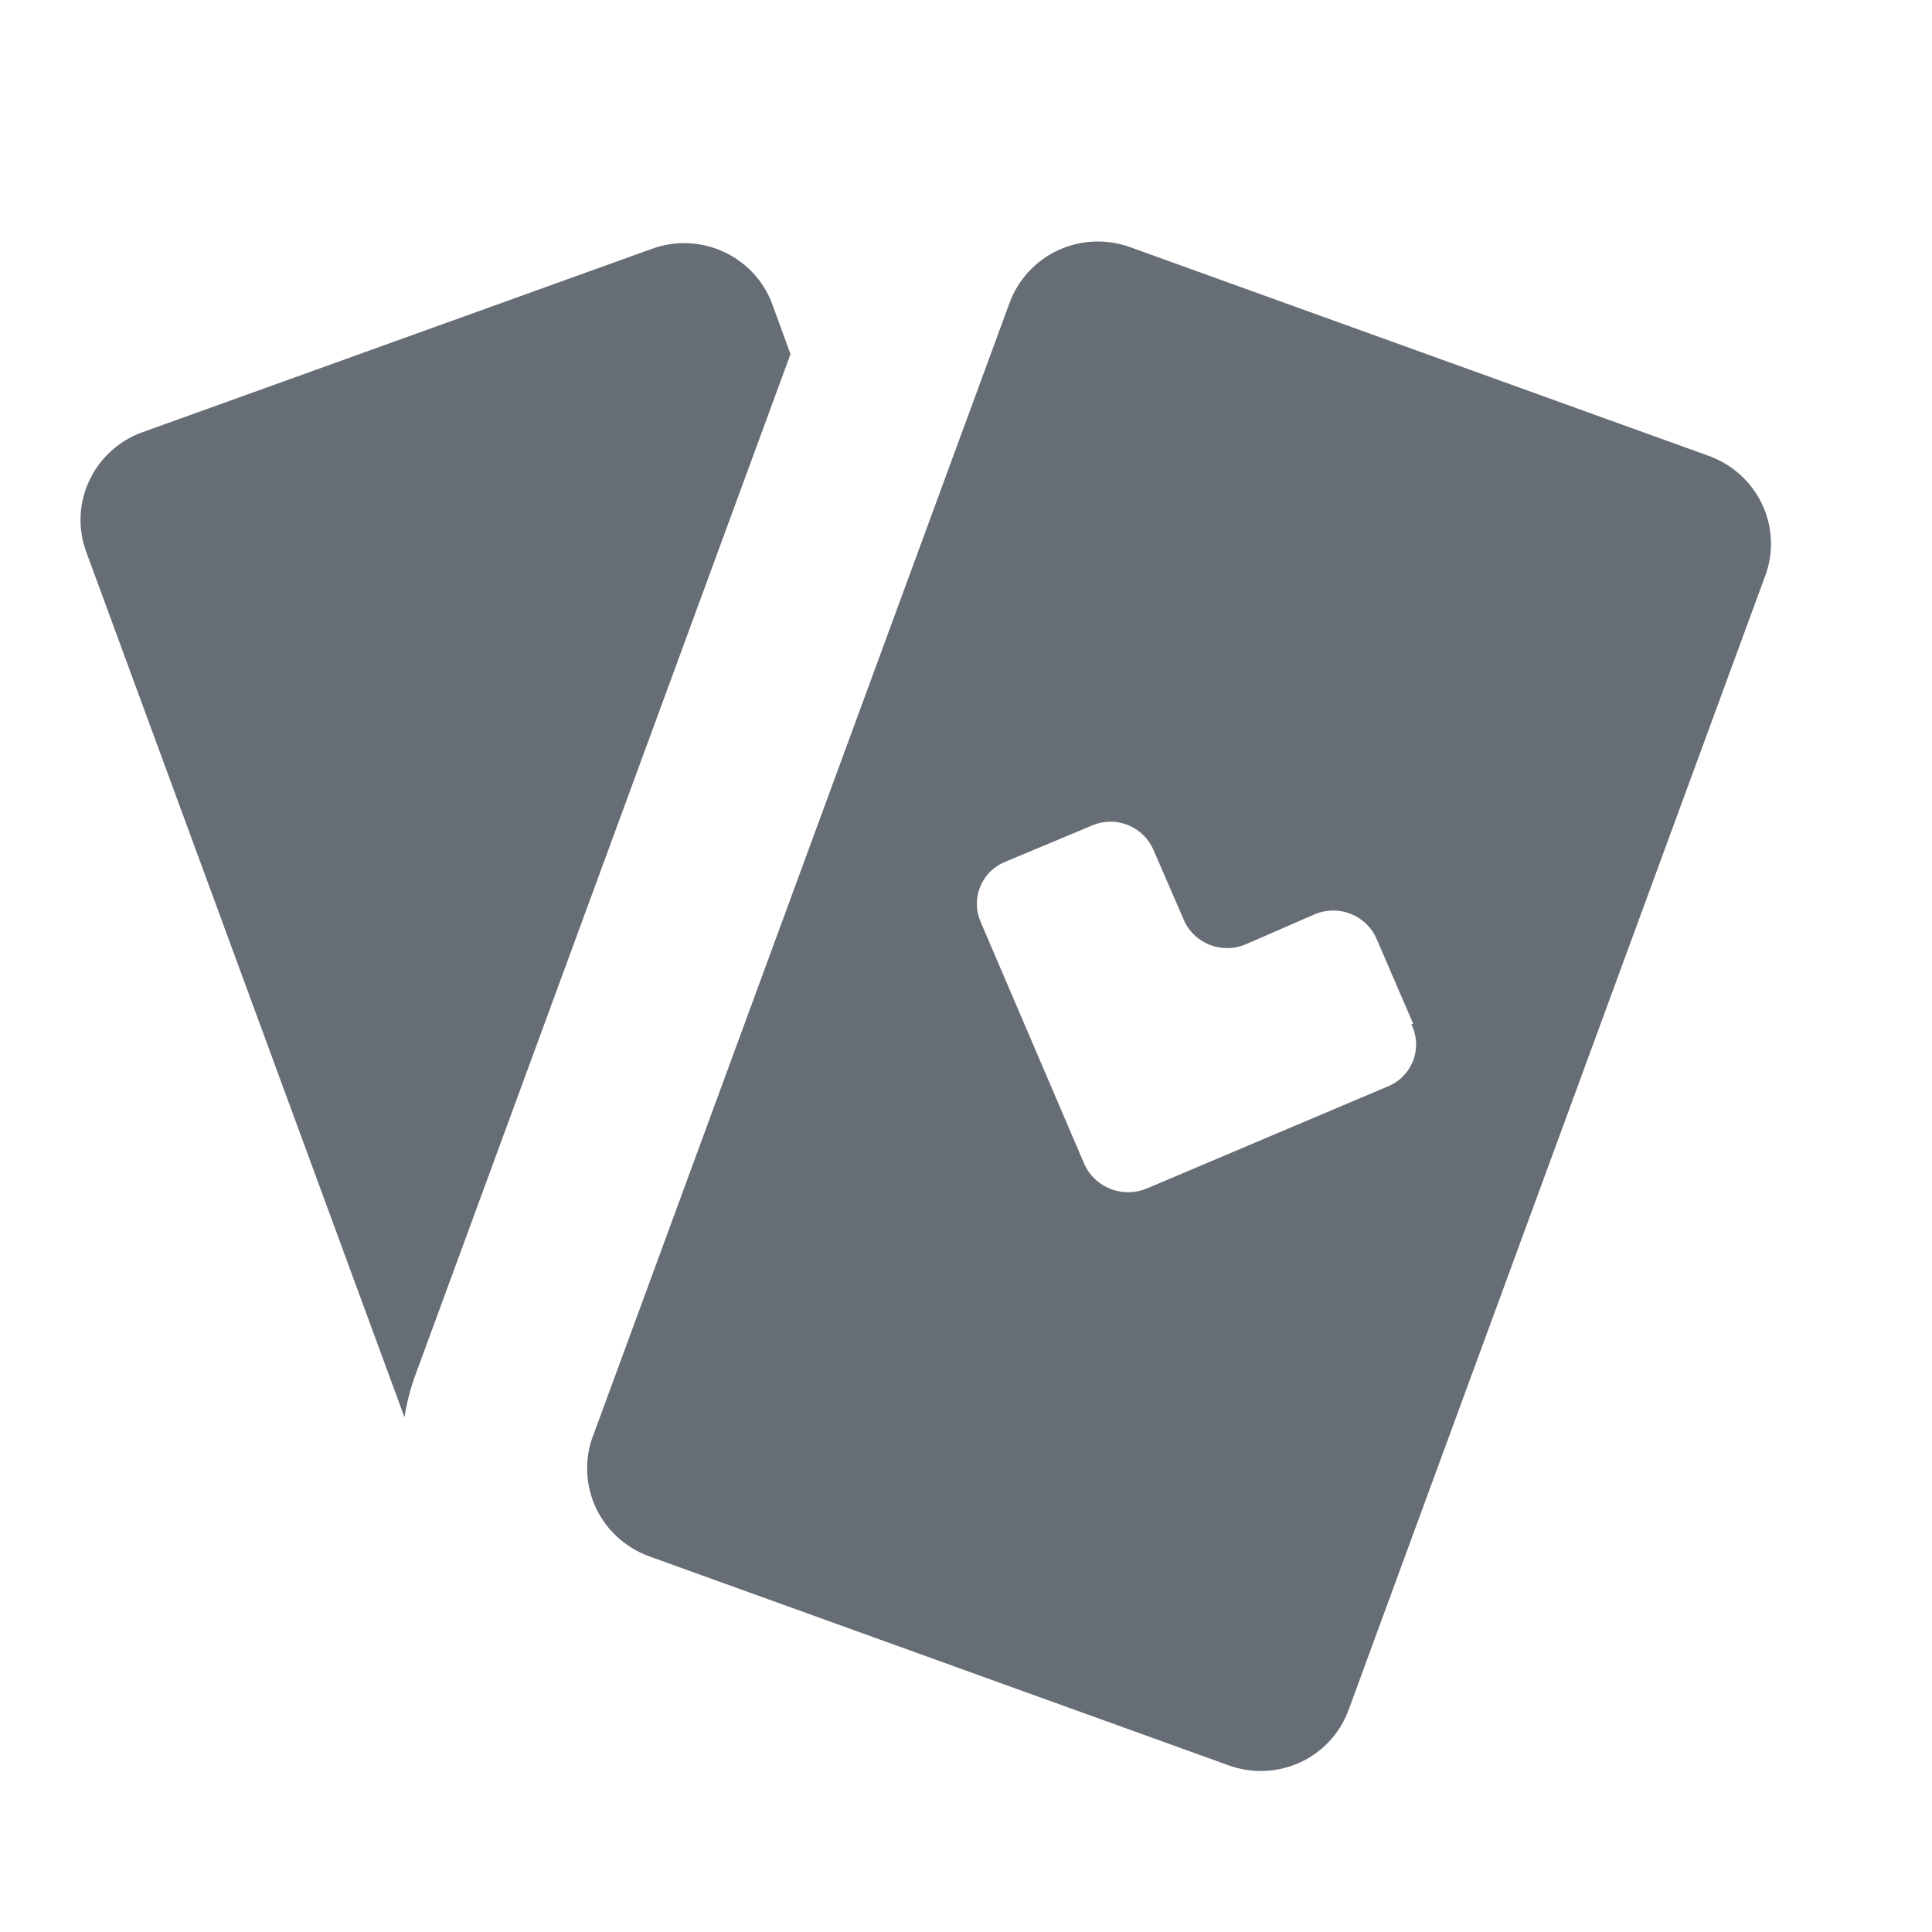 <svg width="24" height="24" viewBox="0 0 24 24" fill="none" xmlns="http://www.w3.org/2000/svg">
<path d="M5.025 17.607L1.069 6.85C0.965 6.563 0.979 6.247 1.109 5.971C1.238 5.694 1.472 5.479 1.761 5.372L1.768 5.37L8.096 3.092C8.384 2.986 8.704 2.998 8.983 3.125C9.263 3.251 9.481 3.483 9.59 3.768L9.592 3.775L9.82 4.399L5.164 17.07C5.102 17.238 5.056 17.412 5.027 17.589L5.024 17.607L5.025 17.607ZM21.931 7.145L16.751 21.245C16.699 21.387 16.619 21.518 16.515 21.63C16.411 21.741 16.286 21.831 16.147 21.895C16.008 21.958 15.857 21.994 15.704 21.999C15.551 22.005 15.399 21.98 15.255 21.927L15.263 21.93L8.061 19.332C7.77 19.225 7.533 19.009 7.402 18.73C7.272 18.451 7.258 18.132 7.364 17.843L7.362 17.851L12.542 3.76C12.594 3.618 12.675 3.487 12.778 3.375C12.882 3.263 13.007 3.172 13.145 3.108C13.284 3.044 13.435 3.008 13.588 3.001C13.741 2.995 13.894 3.018 14.038 3.07L14.03 3.067L21.232 5.665C21.523 5.772 21.761 5.988 21.891 6.267C22.022 6.546 22.035 6.865 21.929 7.154L21.931 7.146V7.146V7.145ZM17.557 12.722L17.102 11.666C17.041 11.524 16.927 11.412 16.784 11.354C16.64 11.296 16.479 11.296 16.336 11.355L16.34 11.354L15.465 11.735C15.323 11.792 15.164 11.792 15.022 11.735C14.88 11.677 14.766 11.567 14.705 11.427L14.704 11.423L14.328 10.557C14.298 10.487 14.255 10.424 14.2 10.371C14.145 10.318 14.08 10.276 14.009 10.248C13.938 10.22 13.862 10.206 13.785 10.207C13.709 10.209 13.633 10.225 13.563 10.255L13.567 10.254L12.491 10.704C12.419 10.733 12.355 10.775 12.3 10.829C12.246 10.883 12.204 10.947 12.175 11.018C12.147 11.089 12.133 11.164 12.135 11.24C12.136 11.316 12.154 11.391 12.186 11.461L12.184 11.457L13.471 14.463C13.534 14.603 13.651 14.713 13.796 14.769C13.94 14.826 14.101 14.824 14.245 14.764L14.241 14.766L17.268 13.484C17.337 13.451 17.398 13.406 17.448 13.349C17.499 13.293 17.537 13.227 17.562 13.156C17.586 13.085 17.596 13.009 17.59 12.934C17.584 12.859 17.564 12.786 17.529 12.719L17.53 12.722H17.557Z" fill="#676D75"/>
</svg>
